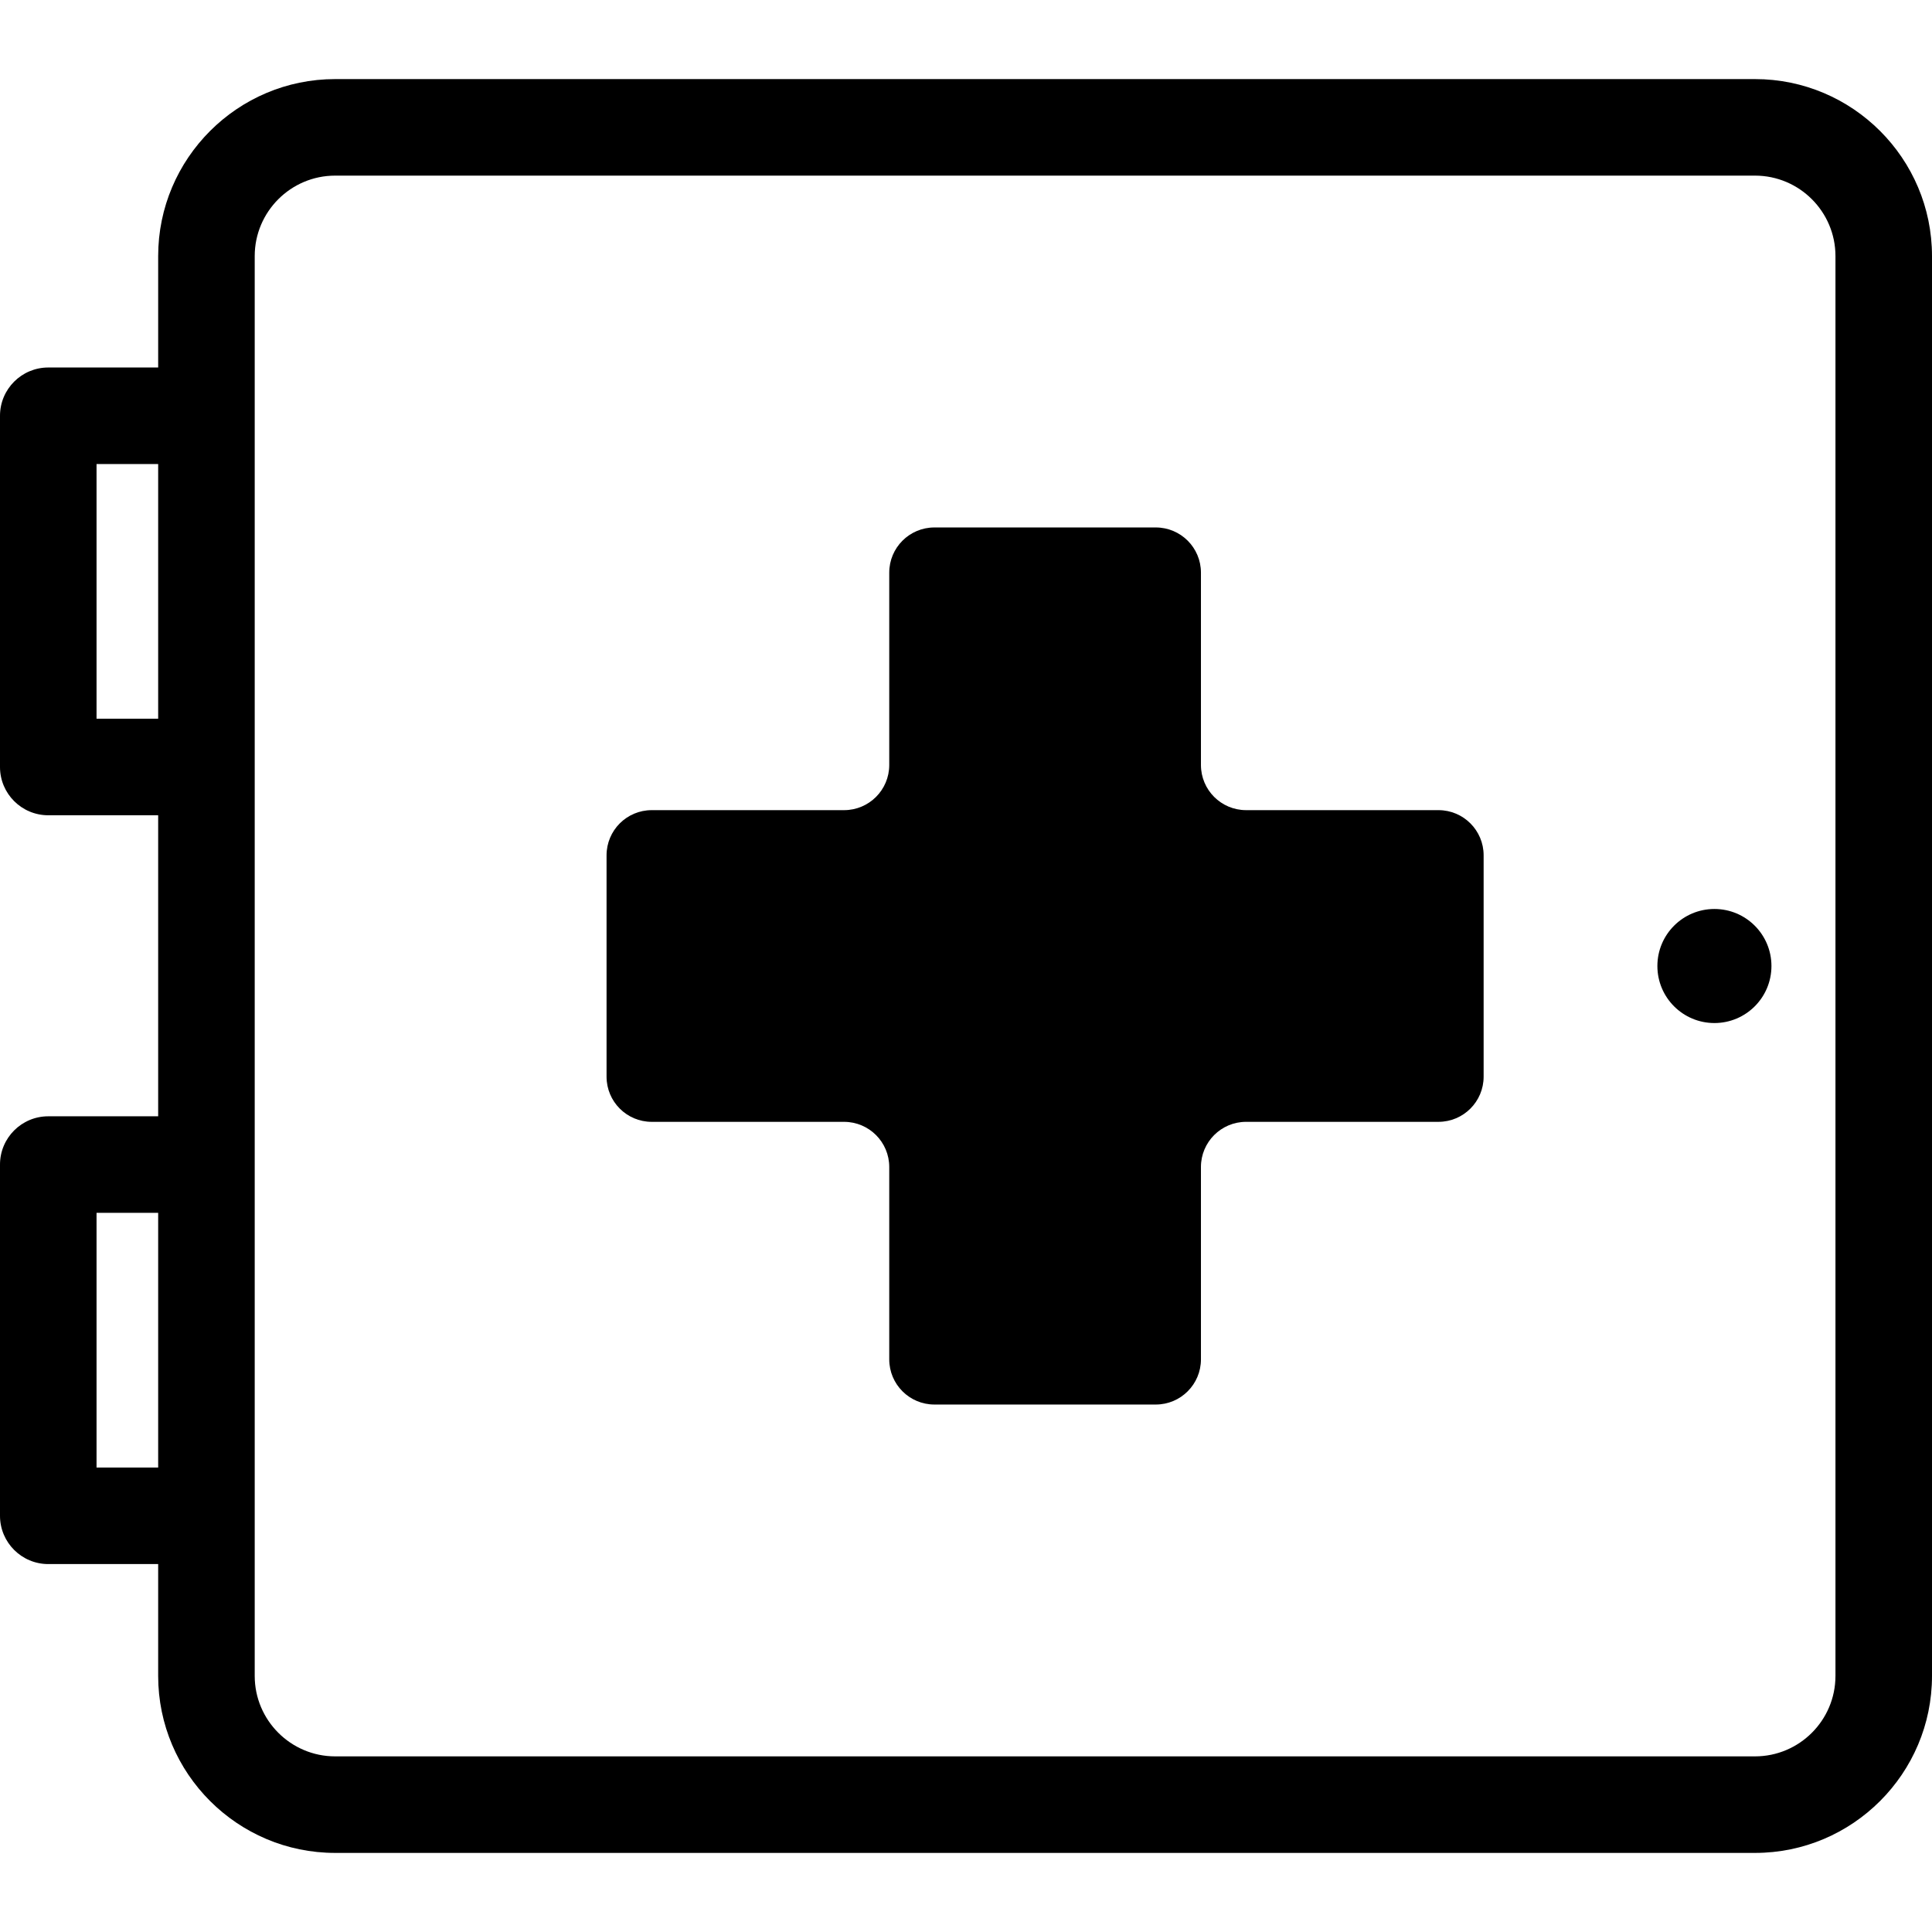 <svg fill="#000000" height="200px" width="200px" version="1.1" id="Layer_1" xmlns="http://www.w3.org/2000/svg" xmlns:xlink="http://www.w3.org/1999/xlink" viewBox="0 0 512 512" xml:space="preserve"><g id="SVGRepo_bgCarrier" stroke-width="0"></g><g id="SVGRepo_tracerCarrier" stroke-linecap="round" stroke-linejoin="round"></g><g id="SVGRepo_iconCarrier"> <g> <g> <g> <path d="M381.208,214.697h-50.977c-6.611,0-11.97-5.359-11.97-11.97v-50.976c0-6.611-5.359-11.97-11.97-11.97h-58.663 c-6.611,0-11.97,5.359-11.97,11.97v50.977c0,6.611-5.359,11.97-11.97,11.97h-50.977c-6.611,0-11.97,5.359-11.97,11.97v58.663 c0,6.611,5.359,11.97,11.97,11.97h50.977c6.611,0,11.97,5.359,11.97,11.97v50.977c0,6.611,5.359,11.97,11.97,11.97h58.663 c6.609-0.002,11.97-5.361,11.97-11.972v-50.977c0-6.611,5.359-11.97,11.97-11.97h50.977c6.611,0,11.97-5.359,11.97-11.97v-58.663 C393.178,220.056,387.819,214.697,381.208,214.697z"></path> <path d="M465.094,20.959H88.823c-25.865,0-46.906,21.041-46.906,46.906v29.527H12.792C5.728,97.392,0,103.119,0,110.184v93.078 c0,7.065,5.728,12.792,12.792,12.792h29.124v79.776H12.792C5.728,295.831,0,301.558,0,308.623v93.078 c0,7.065,5.728,12.793,12.792,12.793h29.124v29.641c0,25.865,21.041,46.906,46.906,46.906h376.272 C490.959,491.041,512,470,512,444.135V67.865C512,42,490.957,20.959,465.094,20.959z M41.917,388.909H25.585v-67.493h16.332 V388.909z M41.917,190.47H25.585v-67.493h16.332V190.47z M486.415,444.135c0,11.757-9.564,21.321-21.321,21.321H88.823 c-11.757,0-21.321-9.564-21.321-21.321c0-4.737,0-363.583,0-376.272c0-11.757,9.564-21.321,21.321-21.321h376.272 c11.757,0,21.321,9.564,21.321,21.321V444.135z"></path> <circle cx="454.338" cy="256.003" r="15.114"></circle> </g> </g> </g> </g></svg>